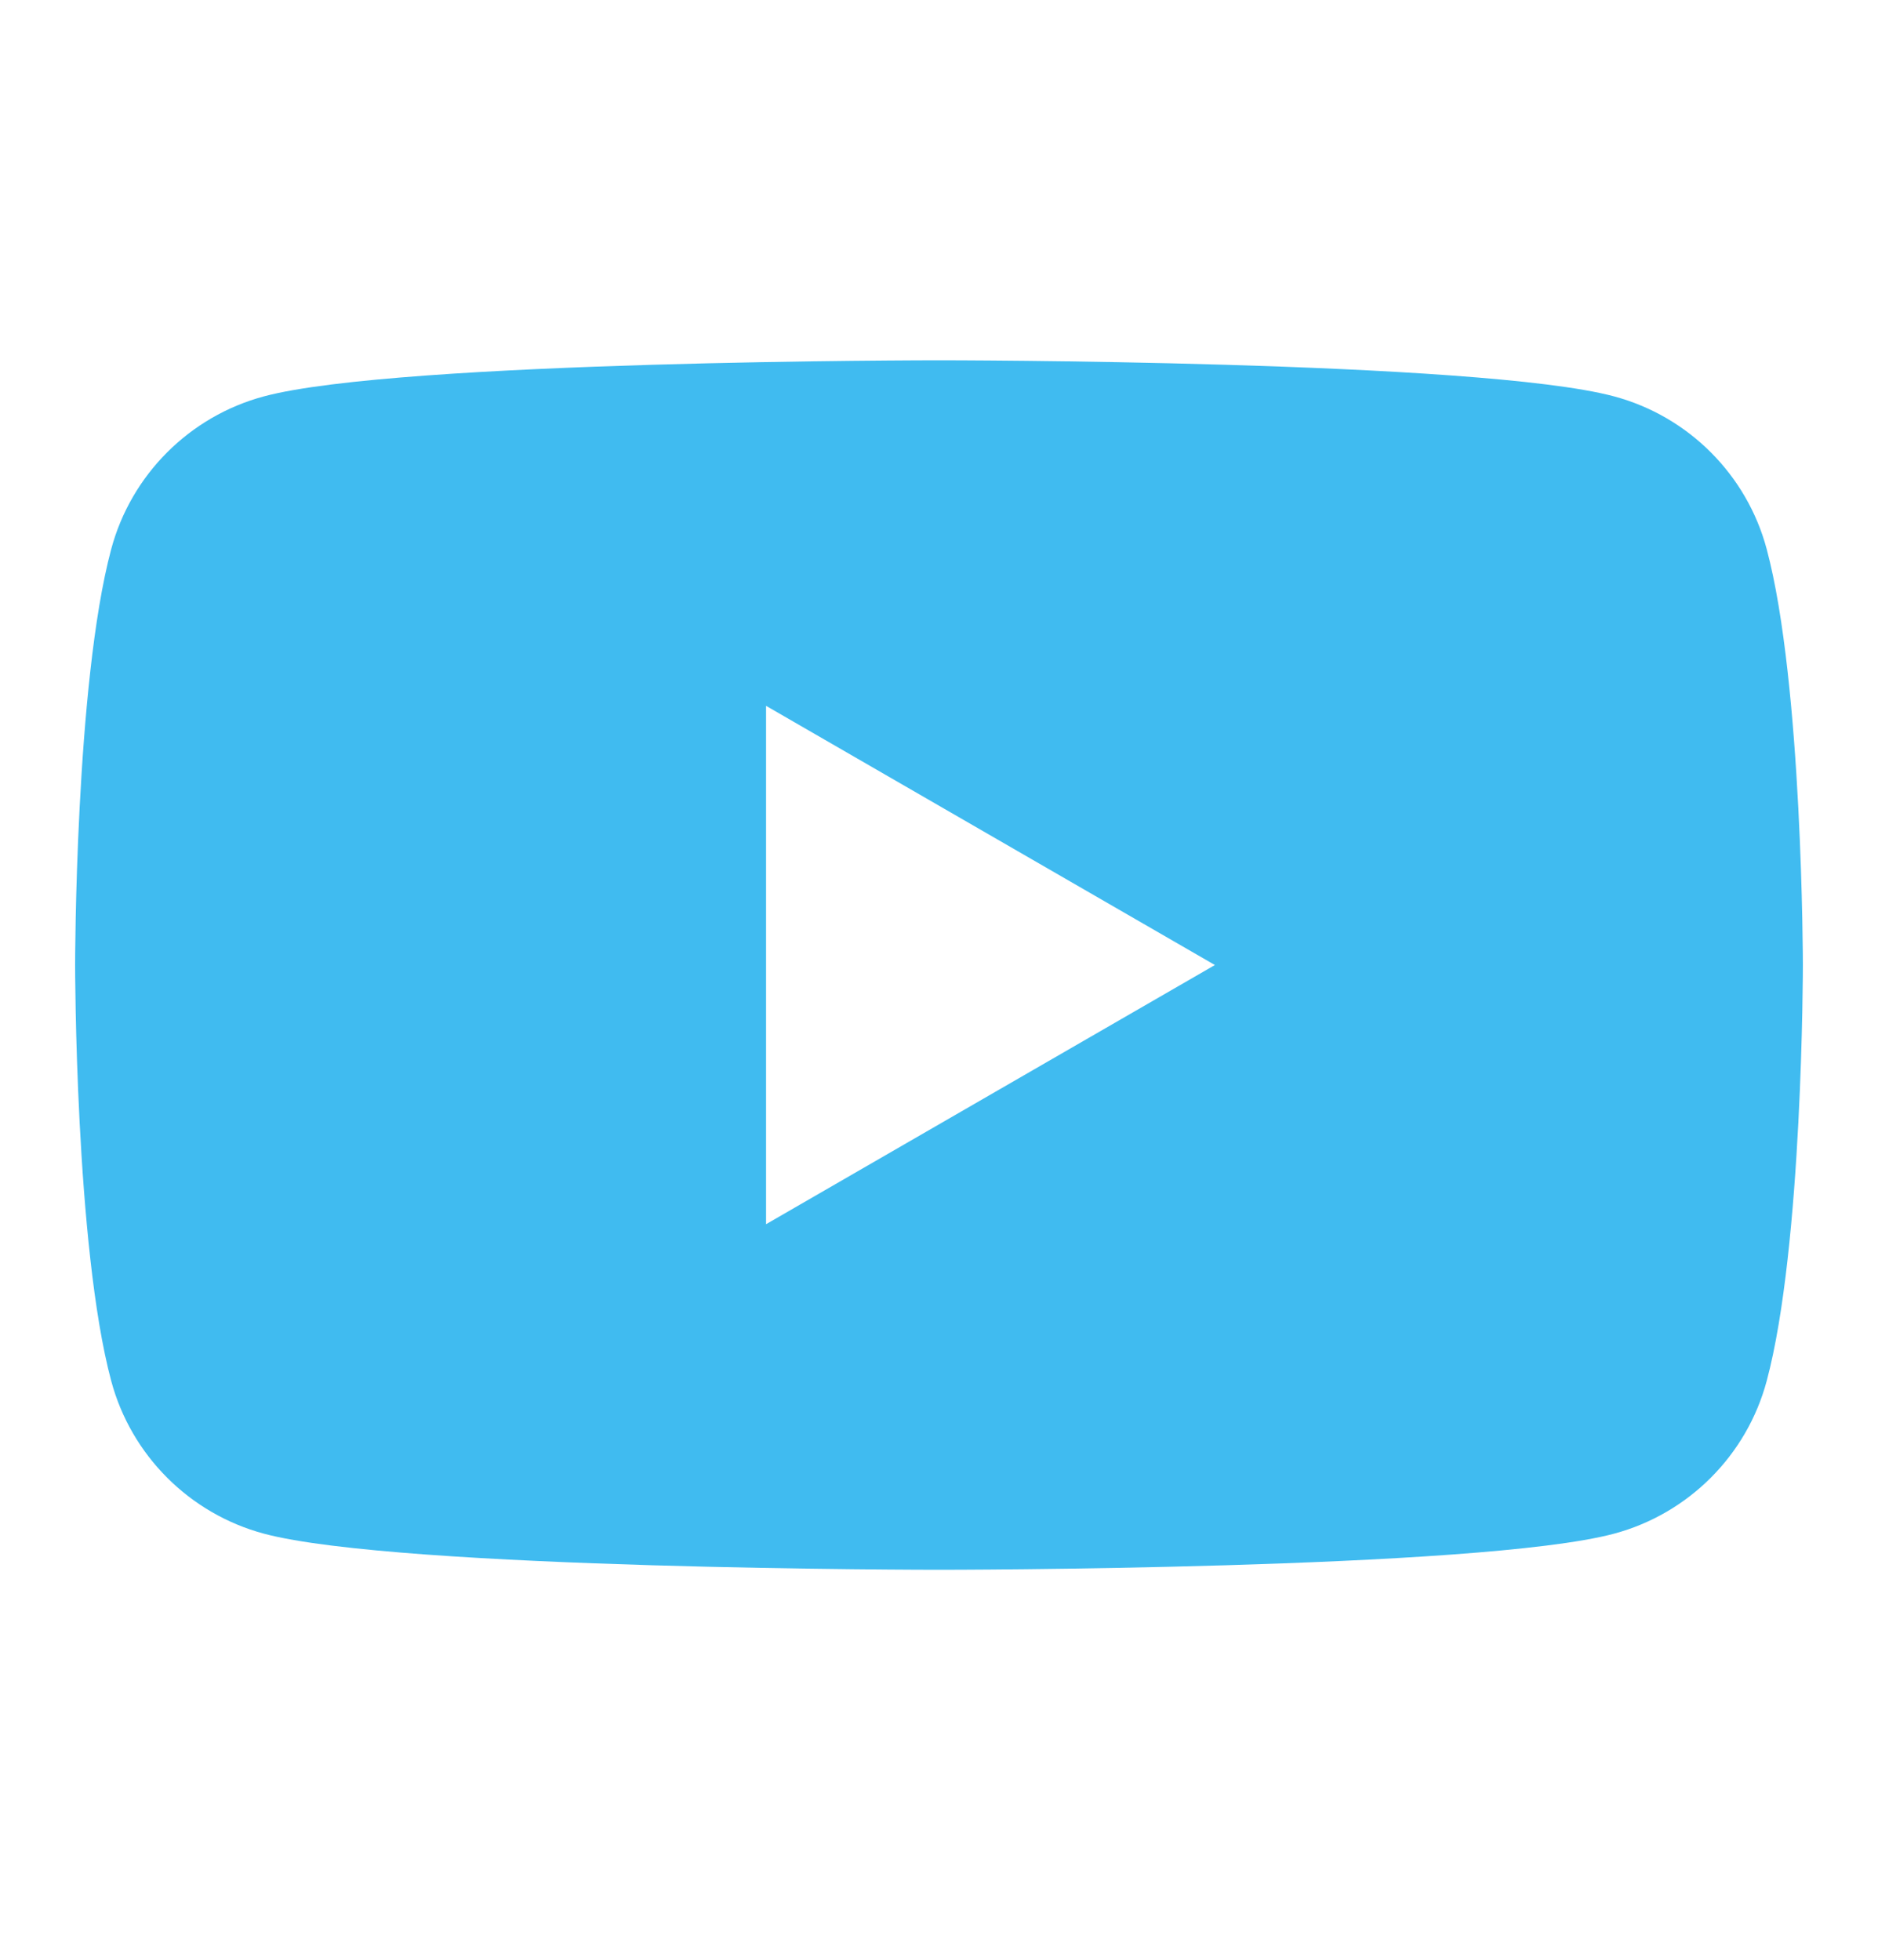 <svg width="23" height="24" viewBox="0 0 23 24" fill="none" xmlns="http://www.w3.org/2000/svg">
<path fill-rule="evenodd" clip-rule="evenodd" d="M19.767 4.854C20.678 5.098 21.394 5.814 21.637 6.725C22.078 8.374 22.08 11.818 22.08 11.818C22.08 11.818 22.08 15.262 21.637 16.911C21.394 17.822 20.678 18.538 19.767 18.782C18.117 19.224 11.5 19.224 11.5 19.224C11.5 19.224 4.883 19.224 3.233 18.782C2.322 18.538 1.606 17.822 1.362 16.911C0.92 15.262 0.92 11.818 0.92 11.818C0.92 11.818 0.92 8.374 1.362 6.725C1.606 5.814 2.322 5.098 3.233 4.854C4.883 4.412 11.5 4.412 11.5 4.412C11.5 4.412 18.117 4.412 19.767 4.854ZM14.879 11.818L9.382 14.992V8.644L14.879 11.818Z" fill="#40BBF0"/>
</svg>
